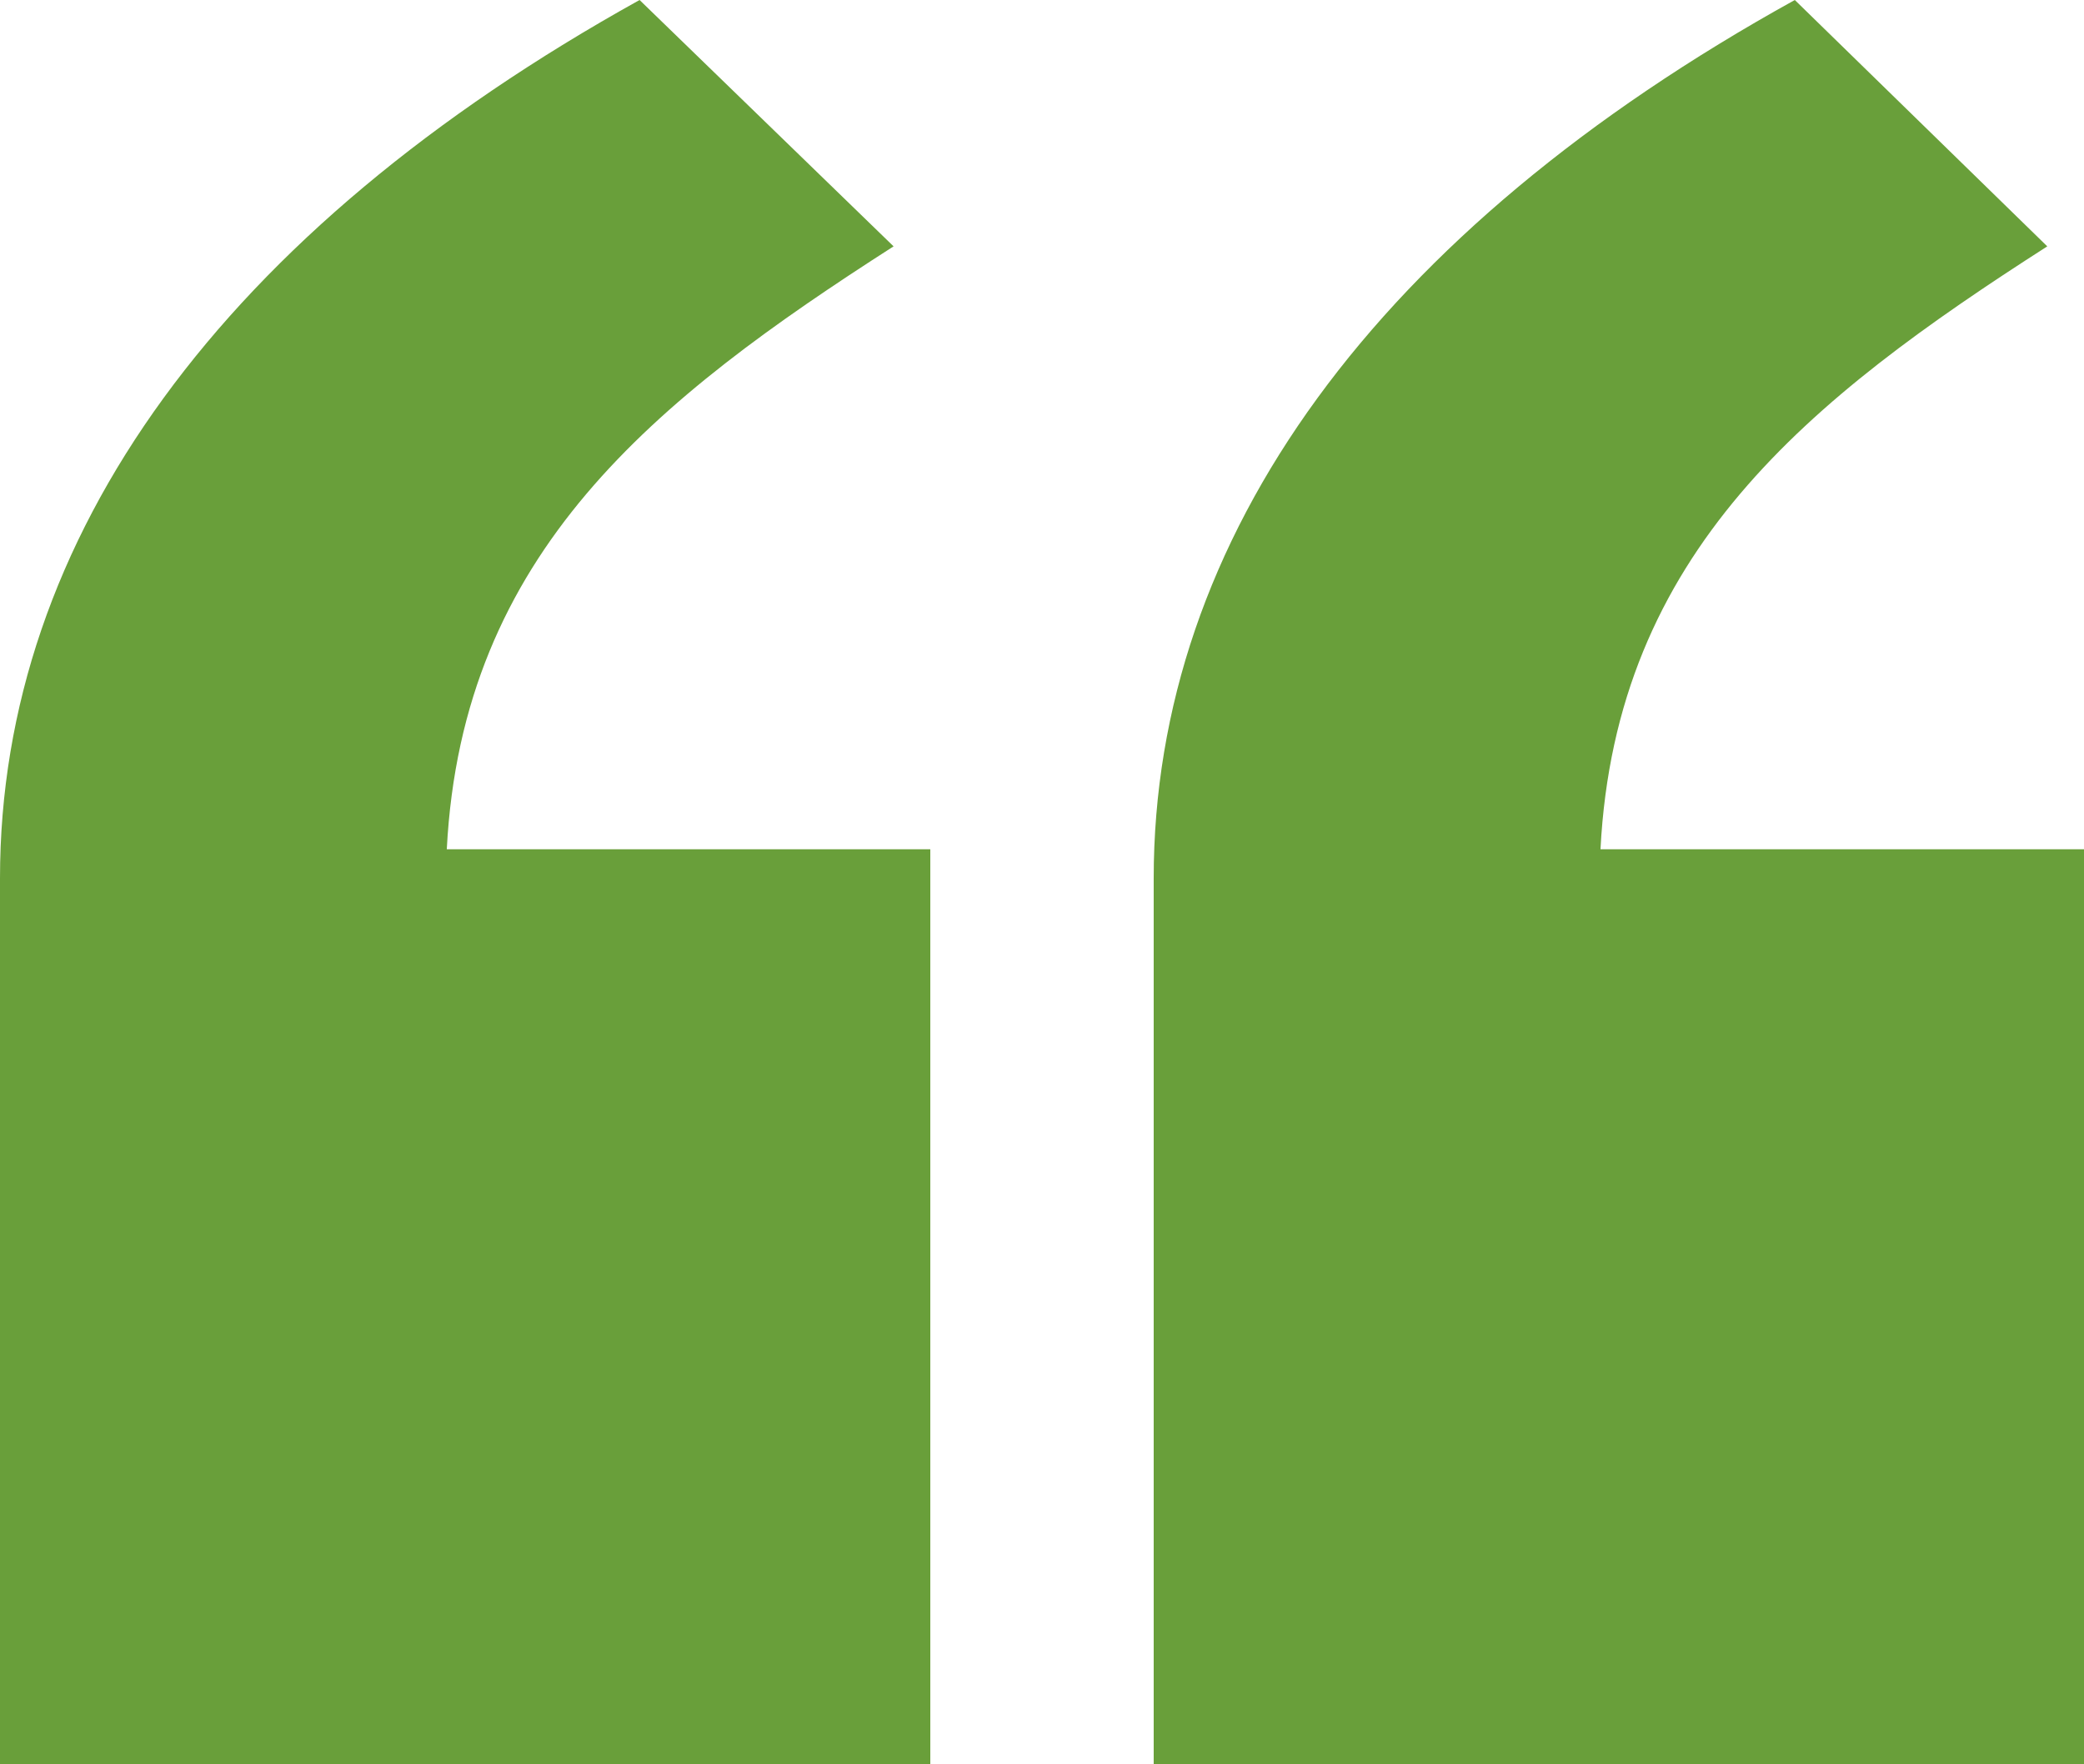 <?xml version="1.0"?>
<svg xmlns="http://www.w3.org/2000/svg" viewBox="0 0 13.62 11.53" width="13.62" height="11.53" x="0" y="0"><defs><style>.cls-1{fill:#699f3a;}</style></defs><g id="Layer_2" data-name="Layer 2"><g id="Layer_1-2" data-name="Layer 1"><path class="cls-1" d="M6.08,11.53H0V5.74C0,3.51,1.46,1.51,4.18,0L5.84,1.61c-1.56,1-2.82,2-2.92,3.94H6.08Zm7.54,0H7.54V5.74C7.54,3.51,9,1.51,11.73,0l1.65,1.61c-1.56,1-2.82,2-2.92,3.94h3.16Z"/></g></g></svg>
